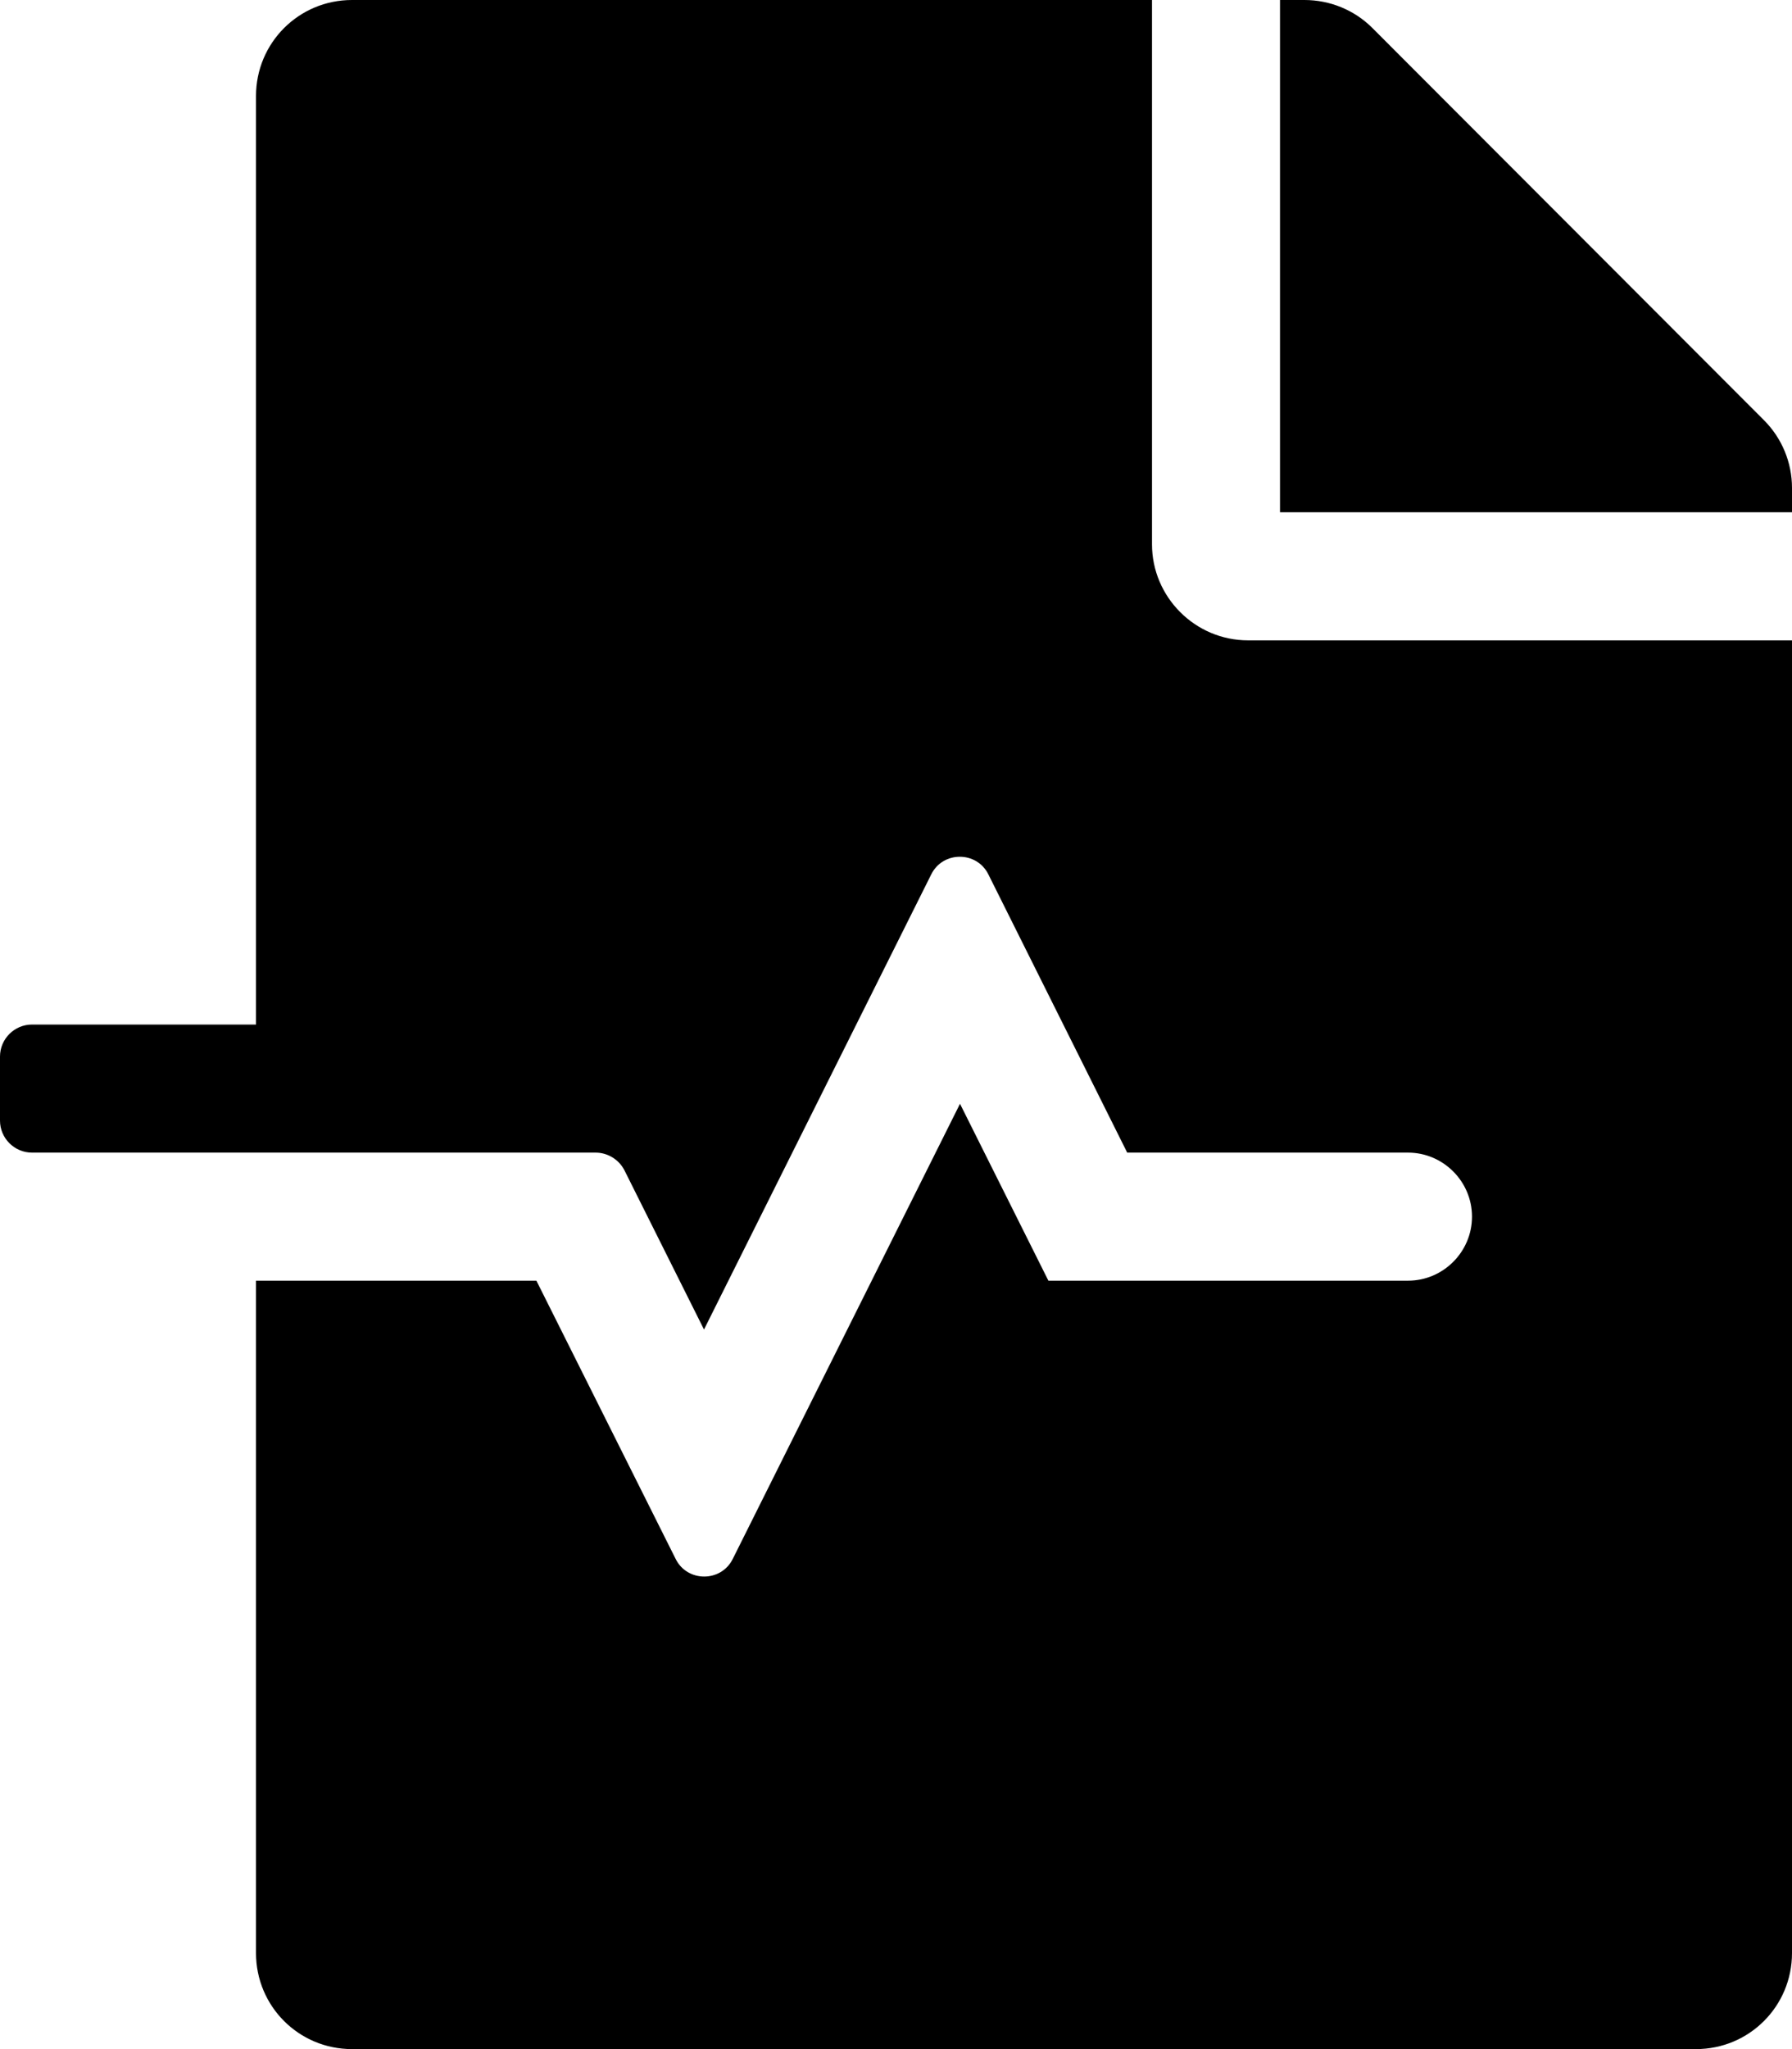 <svg xmlns="http://www.w3.org/2000/svg" viewBox="0 0 448 512"><!-- Font Awesome Pro 5.15.4 by @fontawesome - https://fontawesome.com License - https://fontawesome.com/license (Commercial License) --><path d="M288 136V0H88C74.7 0 64 10.7 64 24v232H8c-4.4 0-8 3.6-8 8v16c0 4.4 3.6 8 8 8h140.9c3 0 5.8 1.7 7.2 4.4l19.9 39.8 56.8-113.7c2.9-5.9 11.4-5.9 14.3 0l34.7 69.5H352c8.8 0 16 7.2 16 16s-7.2 16-16 16h-89.9L240 275.8l-56.8 113.7c-2.9 5.9-11.4 5.9-14.3 0L134.1 320H64v168c0 13.3 10.7 24 24 24h336c13.3 0 24-10.7 24-24V160H312c-13.2 0-24-10.8-24-24zm153-31L343.1 7c-4.5-4.5-10.6-7-17-7H320v128h128v-6.1c0-6.3-2.5-12.4-7-16.9z"/></svg>